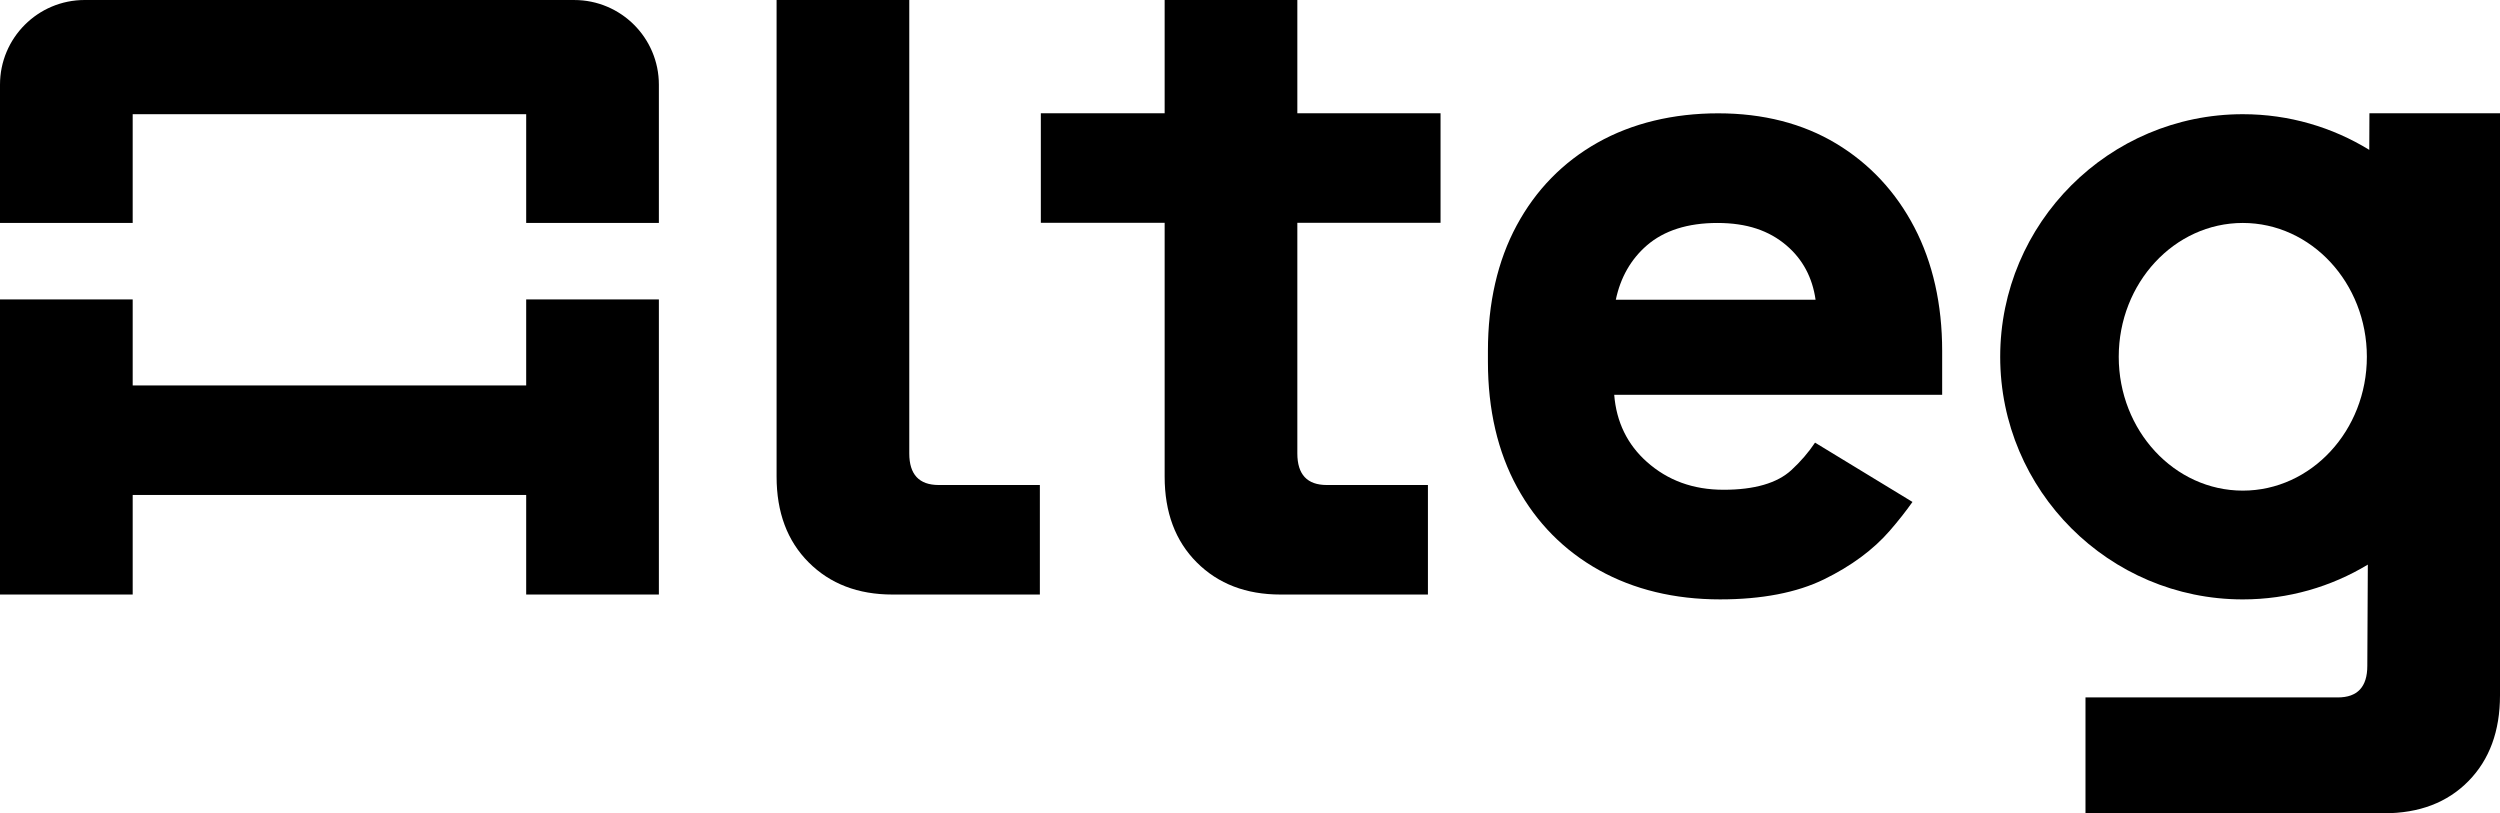 <svg xmlns="http://www.w3.org/2000/svg" id="Laag_1" data-name="Laag 1" viewBox="0 0 2000 650.62"><path d="M1037.87,0h-106.15v90.61h-99.05v87.61h99.05v203.05c0,28.64,8.56,51.53,25.7,68.66,17.13,17.14,39.45,25.7,66.98,25.7h117.94v-87.62h-80.88c-15.73,0-23.59-8.42-23.59-25.27v-184.51h114.57v-87.61h-114.57V0Z"></path><path d="M727.42,362.73V0h-106.15v381.27c0,28.64,8.56,51.53,25.7,68.66,17.13,17.14,39.45,25.7,66.98,25.7h117.94v-87.62h-80.88c-15.73,0-23.59-8.42-23.59-25.27Z"></path><path d="M459.36,0H67.74C30.33,0,0,30.33,0,67.74v110.63h106.15v-87.01h314.8v87.01h106.15v-80.82h0v-29.8c0-37.41-30.33-67.74-67.74-67.74Z"></path><polygon points="527.1 239.54 420.95 239.54 420.95 308.36 106.15 308.36 106.15 239.54 0 239.54 0 313.78 0 401.39 0 475.62 106.15 475.62 106.15 395.97 420.95 395.97 420.95 475.62 527.1 475.62 527.1 401.39 527.1 401.39 527.1 313.78 527.1 313.78 527.1 239.54"></polygon><path d="M1895.54,90.61l-.12,29.28c-29.48-18.09-64.13-28.53-101.18-28.53-107.02,0-194.08,87.07-194.08,194.08s87.07,194.08,194.08,194.08c36.56,0,70.79-10.18,100.02-27.83l-.41,80.98c0,16.85-7.87,25.27-23.59,25.27h-201.87v92.67h238.94c28.08,0,50.55-8.57,67.4-25.7,16.85-17.14,25.27-40.02,25.27-68.66V90.61h-104.46ZM1794.24,392.5c-54.73,0-99.25-48.03-99.25-107.07s44.52-107.07,99.25-107.07,99.25,48.03,99.25,107.07-44.52,107.07-99.25,107.07Z"></path><path d="M1452.03,354.1c-5.19,7.8-11.52,15.16-18.94,21.99-11.33,10.43-29.55,15.72-54.14,15.72s-44.81-7.5-61.46-22.31c-15.62-13.88-24.4-31.92-26.12-53.66h262.36v-35.12c0-37.3-7.49-70.57-22.26-98.89-14.81-28.38-35.85-50.92-62.53-66.98-26.68-16.05-58.43-24.19-94.36-24.19s-68.84,7.88-96.45,23.41c-27.68,15.57-49.48,37.86-64.78,66.26-15.27,28.32-23.01,62.1-23.01,100.39v8.73c0,38.31,7.87,72.09,23.39,100.41,15.55,28.4,37.59,50.69,65.51,66.25,27.84,15.53,60.41,23.4,96.8,23.4,33.4,0,61.38-5.39,83.16-16.03,21.7-10.61,39.37-23.65,52.5-38.76,6.95-8,13.03-15.74,18.28-23.17l-77.95-47.45ZM1317.46,196.34c13.77-11.92,32.74-17.97,56.4-17.97s41.32,6.05,55.33,17.99c12.93,11.03,20.74,25.62,23.27,43.42h-159.81c3.73-17.79,12.07-32.39,24.81-43.44Z"></path></svg>
